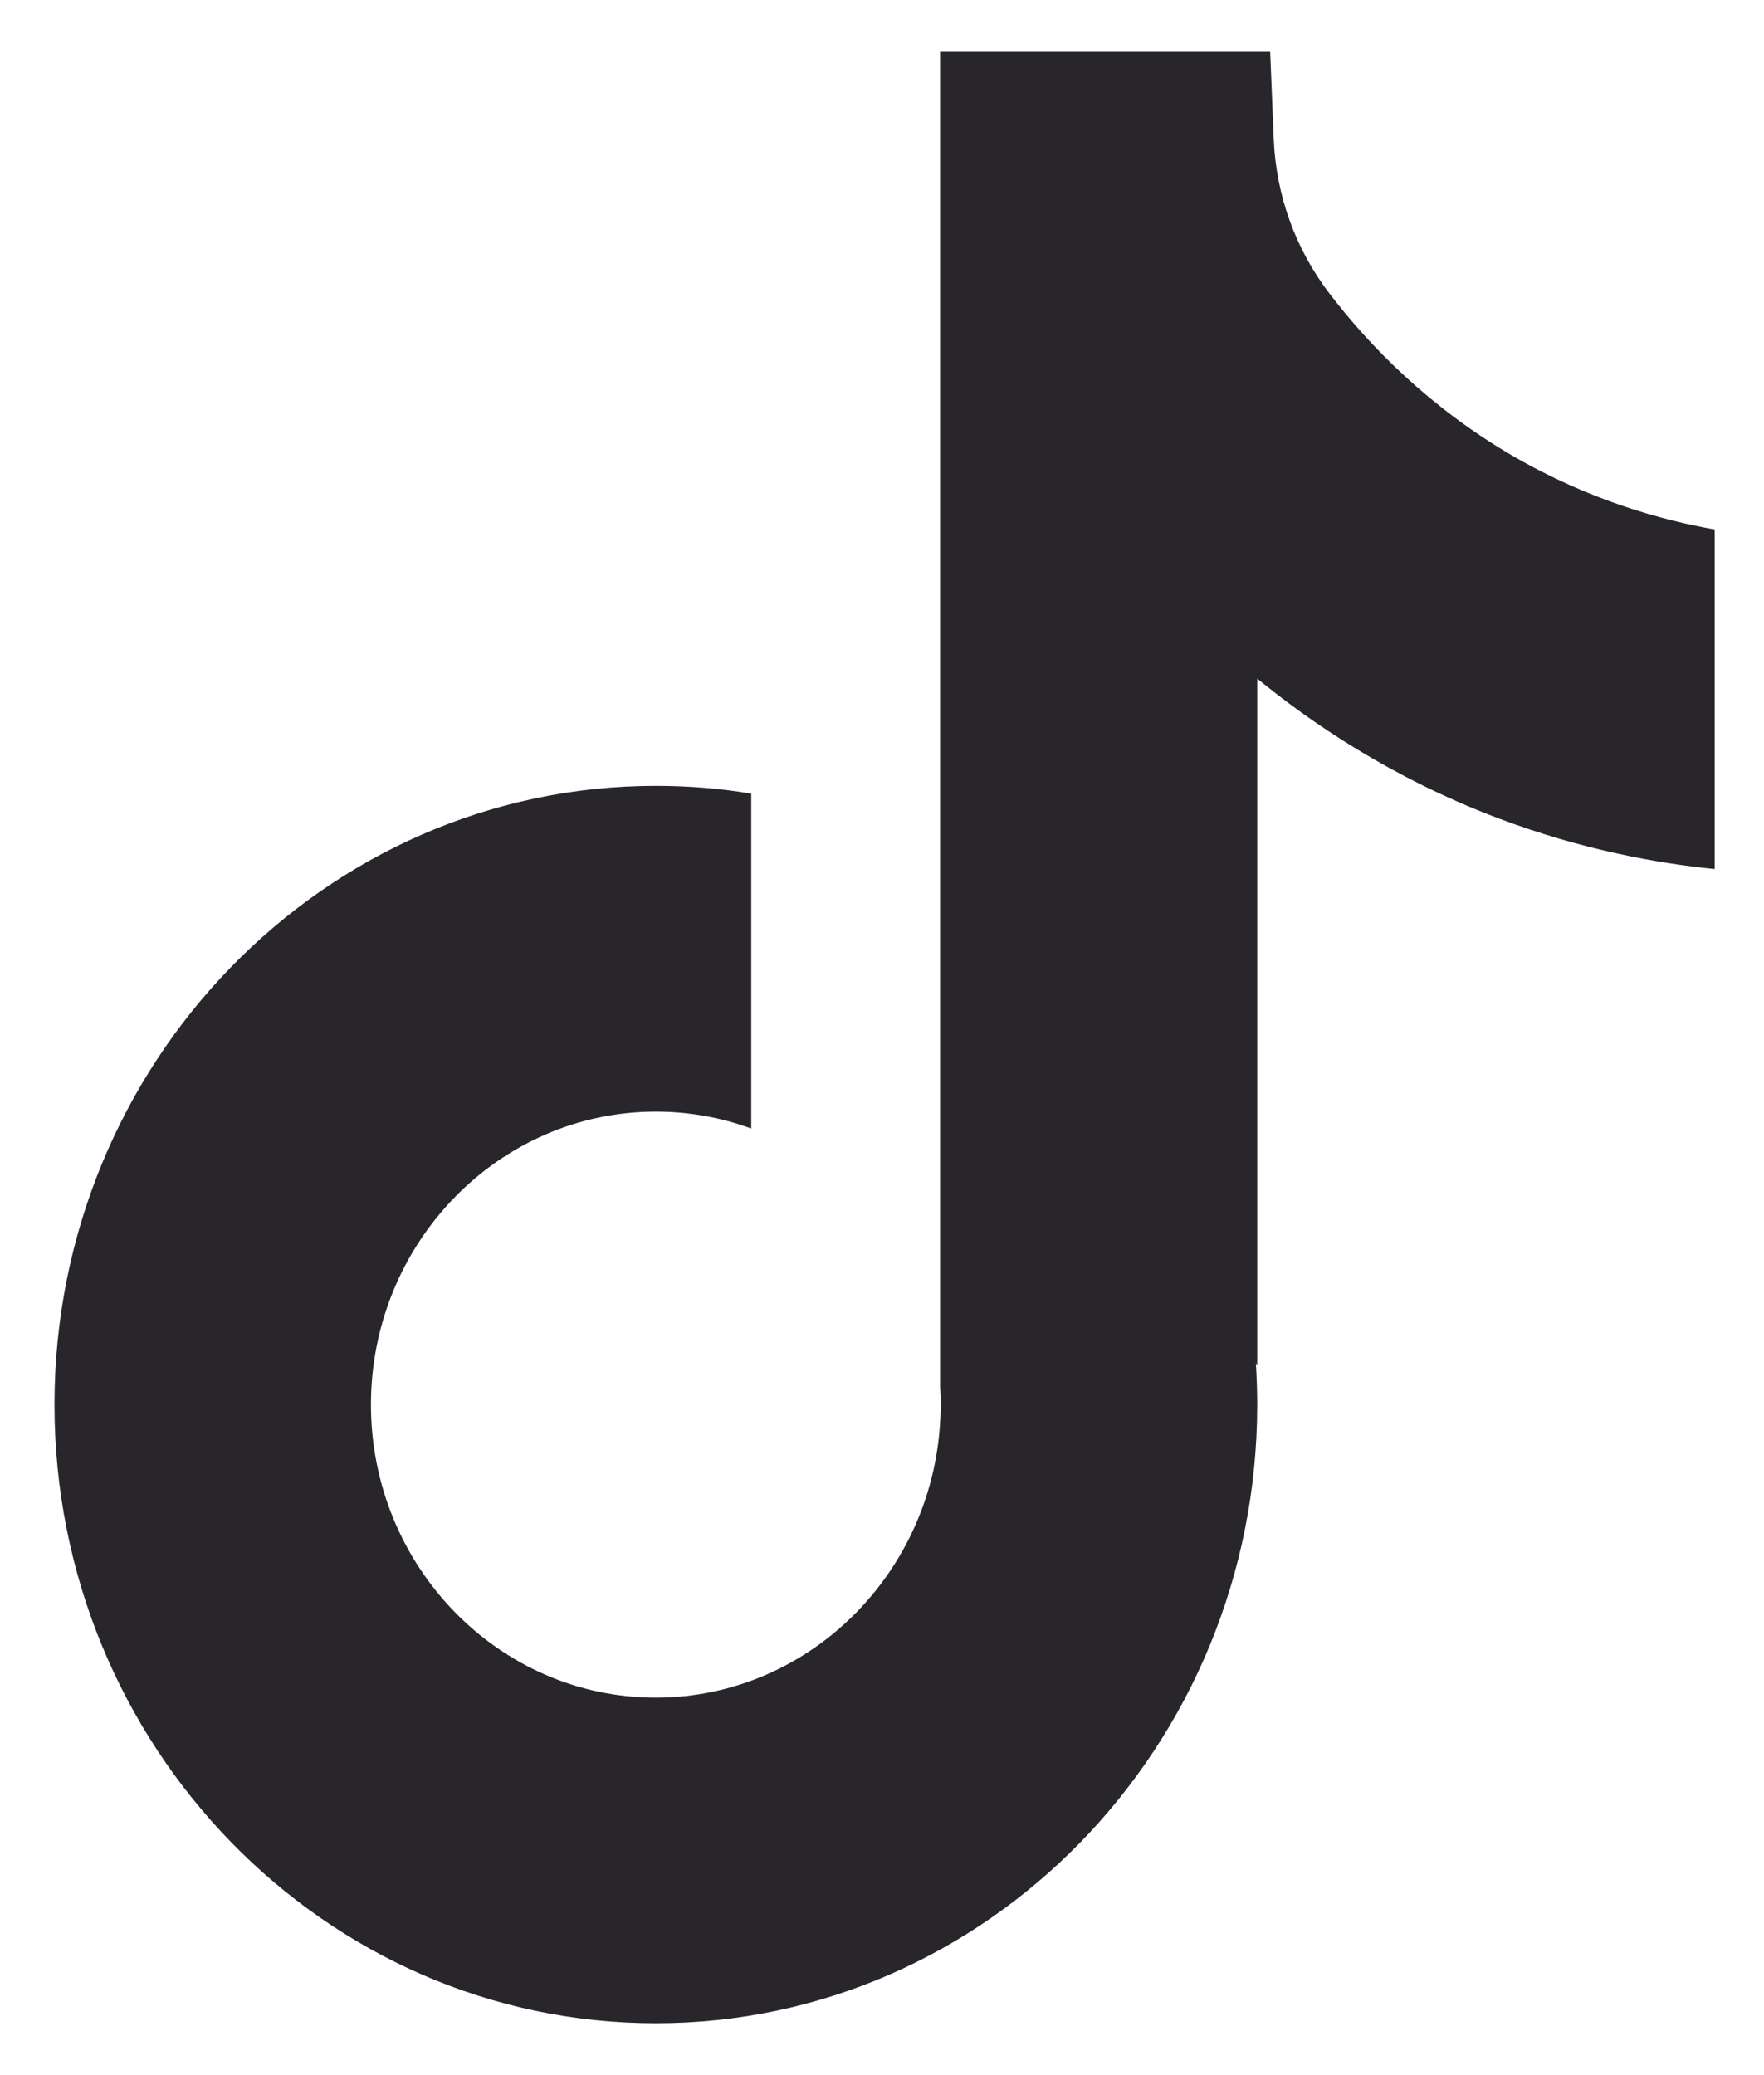 <svg width="17" height="20" viewBox="0 0 17 20" fill="none" xmlns="http://www.w3.org/2000/svg">
<path d="M16.525 5.101V8.376C15.968 8.32 15.246 8.19 14.446 7.889C13.402 7.495 12.625 6.957 12.116 6.54V13.159L12.103 13.138C12.111 13.269 12.116 13.403 12.116 13.538C12.116 16.825 9.516 19.5 6.32 19.5C3.124 19.5 0.525 16.825 0.525 13.538C0.525 10.251 3.124 7.574 6.32 7.574C6.633 7.574 6.94 7.599 7.24 7.649V10.877C6.952 10.771 6.643 10.714 6.32 10.714C4.807 10.714 3.575 11.98 3.575 13.538C3.575 15.096 4.807 16.362 6.32 16.362C7.833 16.362 9.065 15.094 9.065 13.538C9.065 13.479 9.064 13.421 9.06 13.363V0.5H12.241C12.253 0.778 12.263 1.057 12.275 1.334C12.296 1.88 12.485 2.403 12.815 2.832C13.201 3.337 13.772 3.922 14.572 4.39C15.322 4.826 16.026 5.015 16.525 5.103V5.101Z" fill="#29262B"/>
</svg>
